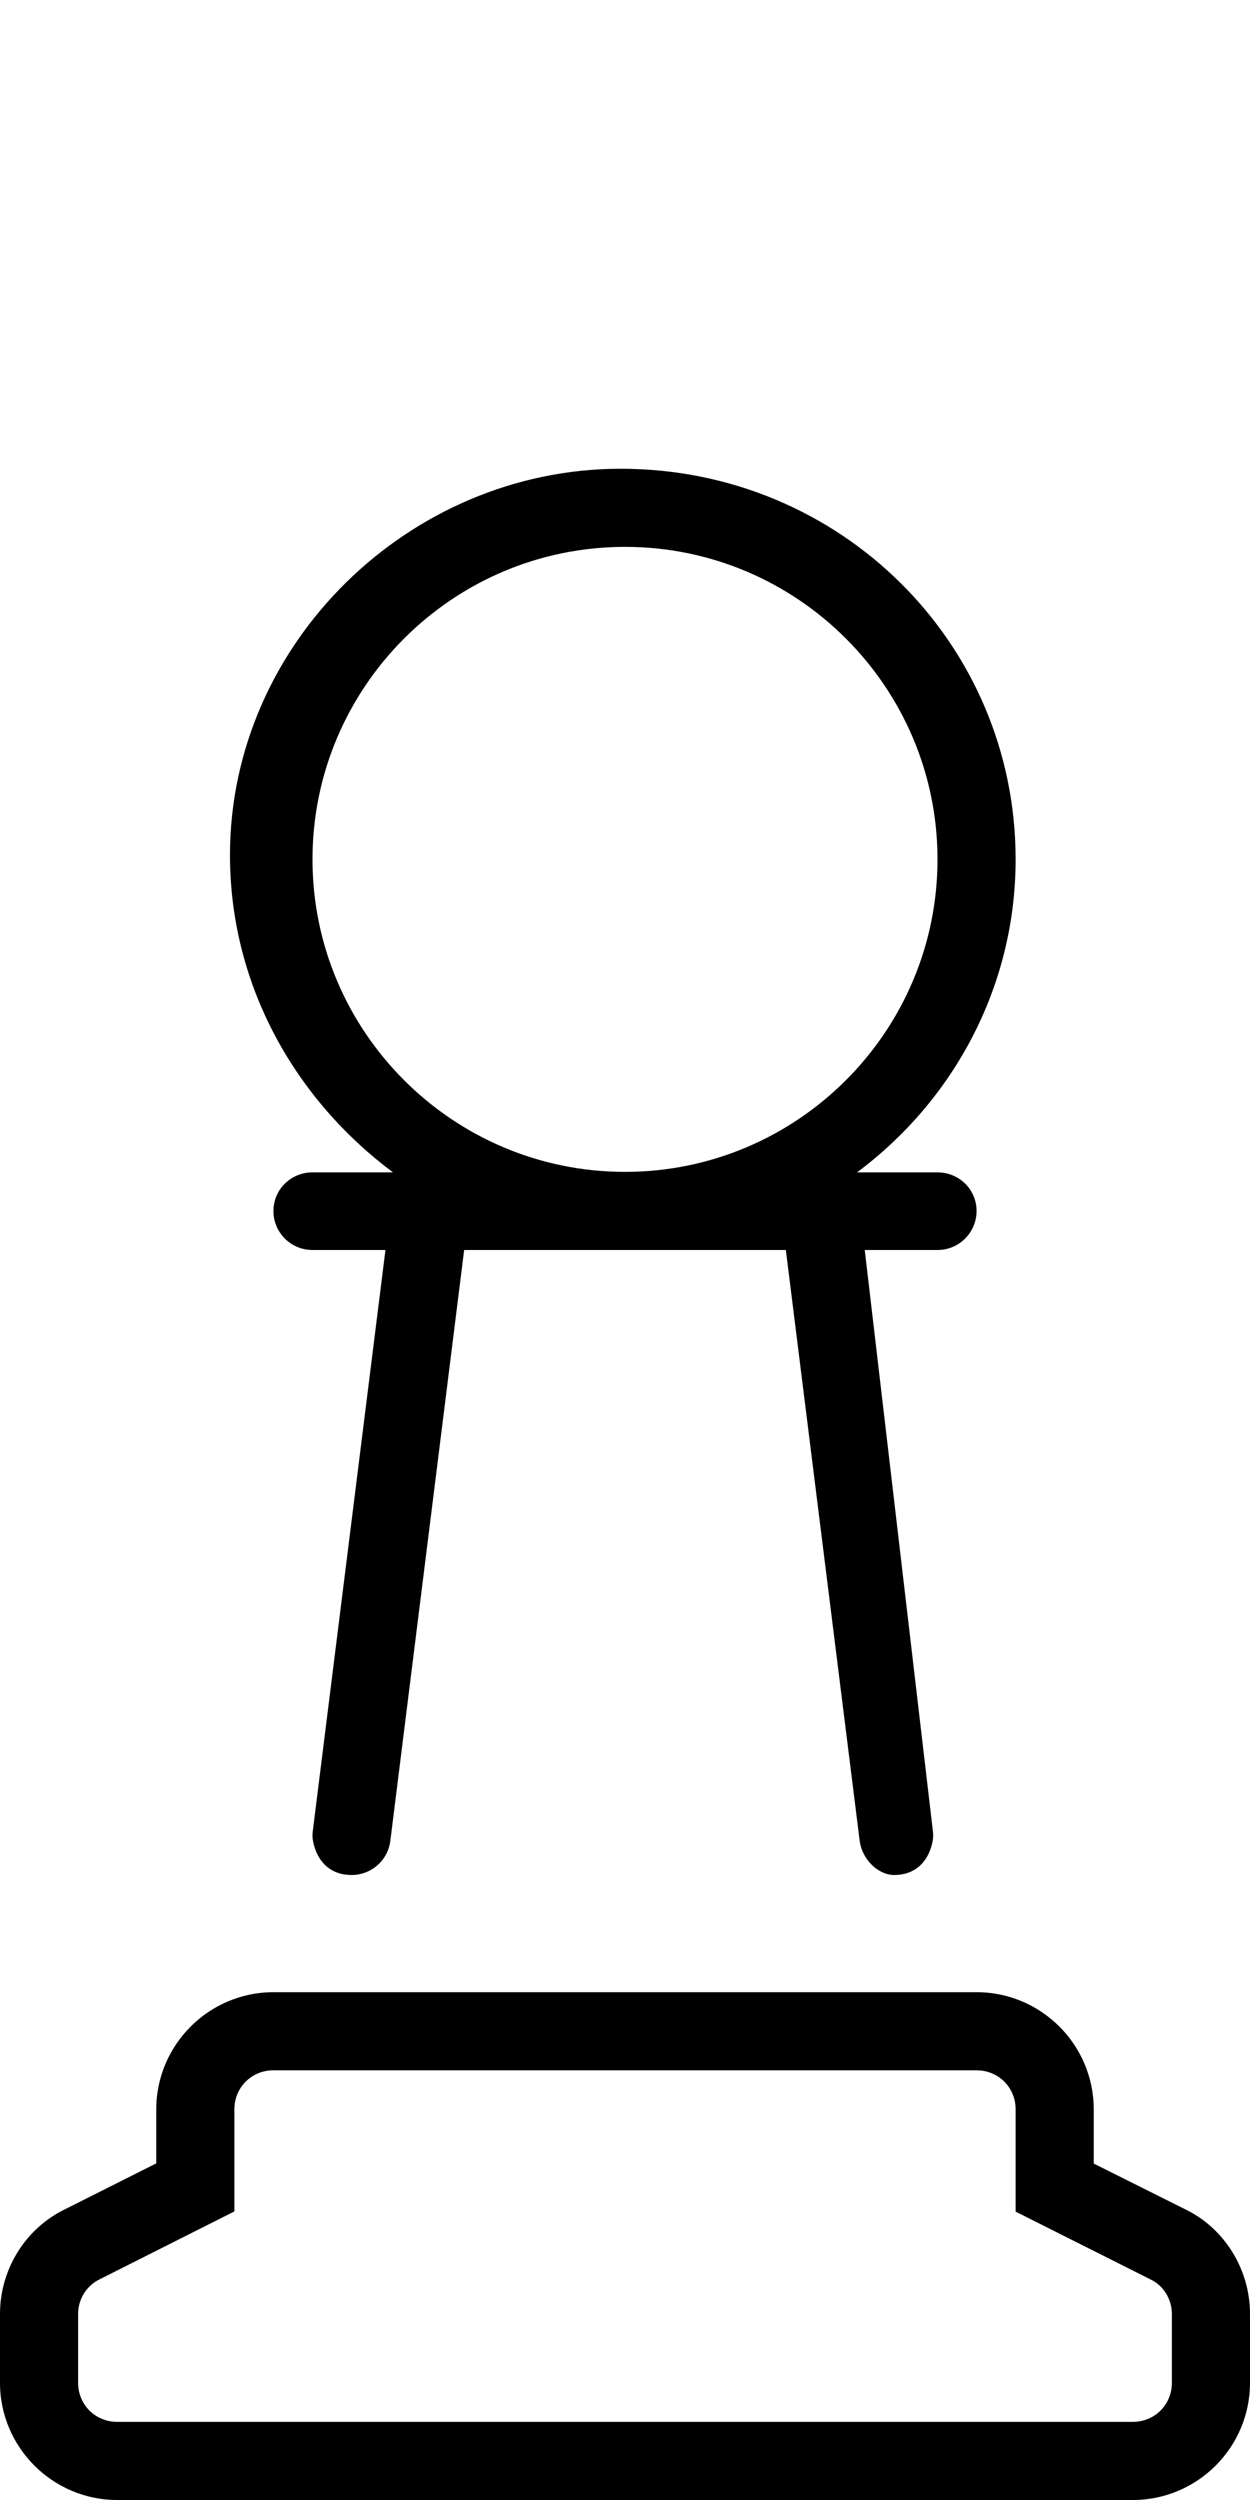 <svg xmlns="http://www.w3.org/2000/svg" viewBox="0 0 256 512"><!--! Font Awesome Pro 6.0.0 by @fontawesome - https://fontawesome.com License - https://fontawesome.com/license (Commercial License) Copyright 2022 Fonticons, Inc. --><path d="M242.6 452.4L224 443.1V432c0-13.23-10.77-24-24-24h-144C42.77 408 32 418.8 32 432v11.06l-18.58 9.344C5.266 456.3 0 464.7 0 473.9V488C0 501.2 10.77 512 24 512h208c13.23 0 24-10.77 24-24v-14.11C256 464.8 250.8 456.3 242.6 452.4zM240 488c0 4.484-3.516 8-8 8h-208c-4.484 0-8-3.516-8-8v-14.12c0-3.016 1.703-5.781 4.469-7.109L48 452.9V432c0-4.484 3.516-8 8-8h144c4.484 0 8 3.516 8 8v20.94l27.67 13.91C238.3 468.1 240 470.9 240 473.9V488zM80.48 240.1H64c-4.422 0-8 3.496-8 7.918S59.58 256 64 256h14.94l-14.88 119c-.042 .337-.062 .671-.062 1.002C64 377.4 65.13 384 72.02 384c3.969 0 7.422-2.953 7.922-7L95.06 256h65.88l15.12 121C176.6 381 180 384 183.1 384c6.887 0 8.016-6.604 8.016-7.998c0-.331-.02-.665-.062-1.002L177.1 256H192c4.422 0 8-3.578 8-8S196.4 240.1 192 240.1h-16.48c19.58-14.58 32.48-37.82 32.48-64.11C208 131.8 172.2 96 127.1 96C83.79 96 47.1 131.8 47.1 175.1C47.1 202.3 60.9 225.5 80.48 240.1zM128 112c35.29 0 64 28.71 64 64c0 35.29-28.71 64-64 64c-35.29 0-64-28.71-64-64C64 140.7 92.71 112 128 112z"/></svg>